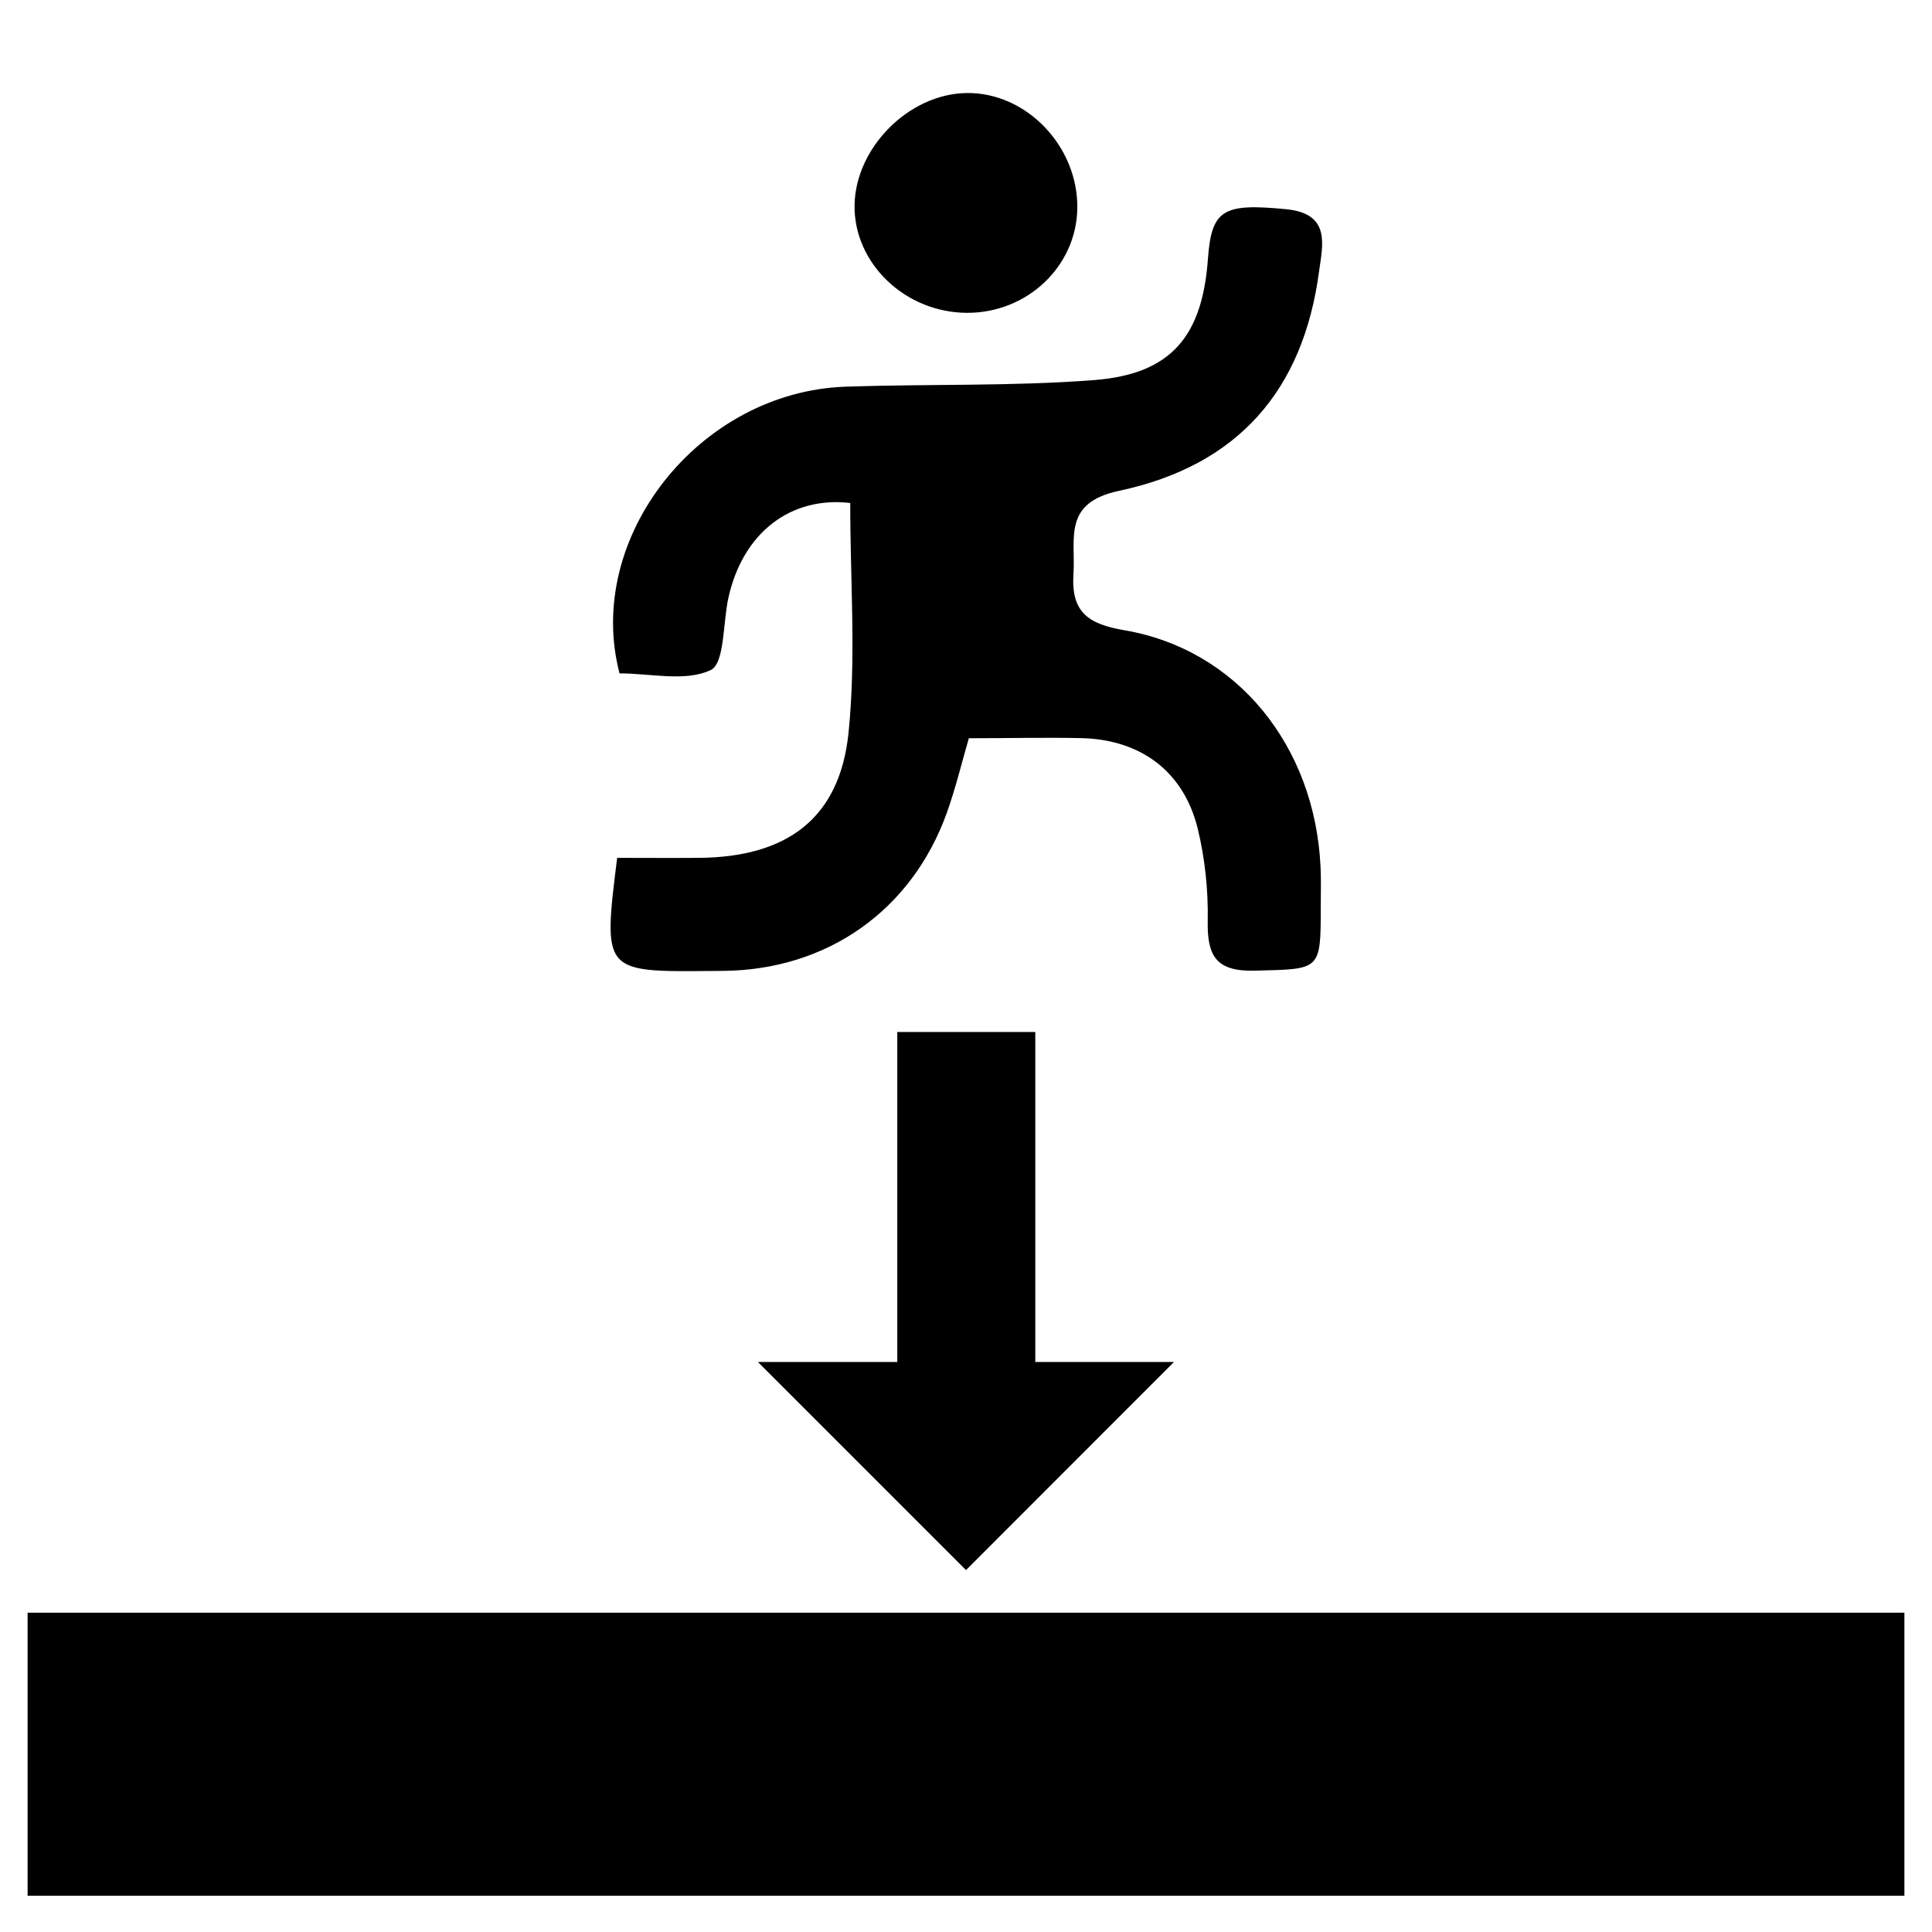 <?xml version="1.0" encoding="utf-8"?>
<!-- Generator: Adobe Illustrator 27.3.1, SVG Export Plug-In . SVG Version: 6.00 Build 0)  -->
<svg version="1.1" id="Ebene_1" xmlns="http://www.w3.org/2000/svg" xmlns:xlink="http://www.w3.org/1999/xlink" x="0px" y="0px"
	 viewBox="0 0 1700.8 1700.8" style="enable-background:new 0 0 1700.8 1700.8;" xml:space="preserve">
<path d="M852.9,649.9c-6.2,21.3-11.6,43.9-19.4,65.7c-30.9,86-105.4,138.3-196.9,139.1c-3.9,0-7.8,0.1-11.7,0.1
	c-94.1,0.8-94.1,0.8-81.6-99.6c23.4,0,47.7,0.2,72,0c77.5-0.6,124-34.7,131.7-110.2c6.8-66.7,1.4-134.7,1.5-202.2
	c-52.6-6.1-94.5,26.3-107.2,83.2c-5,22.2-3.2,58-15.7,63.9c-22.2,10.5-52.9,2.9-80.2,2.9c-31.2-119.1,69.7-247.9,199.1-252.4
	c72.9-2.5,146.2-0.2,218.8-5.8c67.7-5.3,95.2-38.5,100.1-106.9c3.2-43.5,13.5-48.9,69-43.5c39.8,3.9,31.8,32.1,28.8,54.9
	c-14,104.5-71.2,170.7-176.1,193C935.3,442.7,947,474,945,505.4c-2.2,33.7,13.2,44,44.7,49.4c99,16.8,167.7,101.6,172.8,208
	c0.6,11.7,0.2,23.5,0.2,35.2c0,56.9-0.1,55-58,56.5c-34.1,0.9-42.1-12.9-41.5-43.8c0.5-27-2.4-54.9-8.8-81.2
	c-12.3-50.1-49.8-78.3-102-79.7C919.8,649.1,887.4,649.9,852.9,649.9z"/>
<path d="M851.4,275.4c-54.5-0.1-100-43.7-99.1-95c0.9-50.6,47.9-97.7,98.4-98.5c52.6-0.9,98.4,46.7,97.7,101.4
	C947.7,234.4,904.4,275.5,851.4,275.4z"/>
<rect x="24.3" y="1419.7" width="1652.2" height="249.2"/>
<rect x="789.9" y="908.5" width="121.5" height="291.2"/>
<polygon points="1033.5,1199 850.4,1382.2 667.2,1199 850.4,1199 "/>
</svg>
